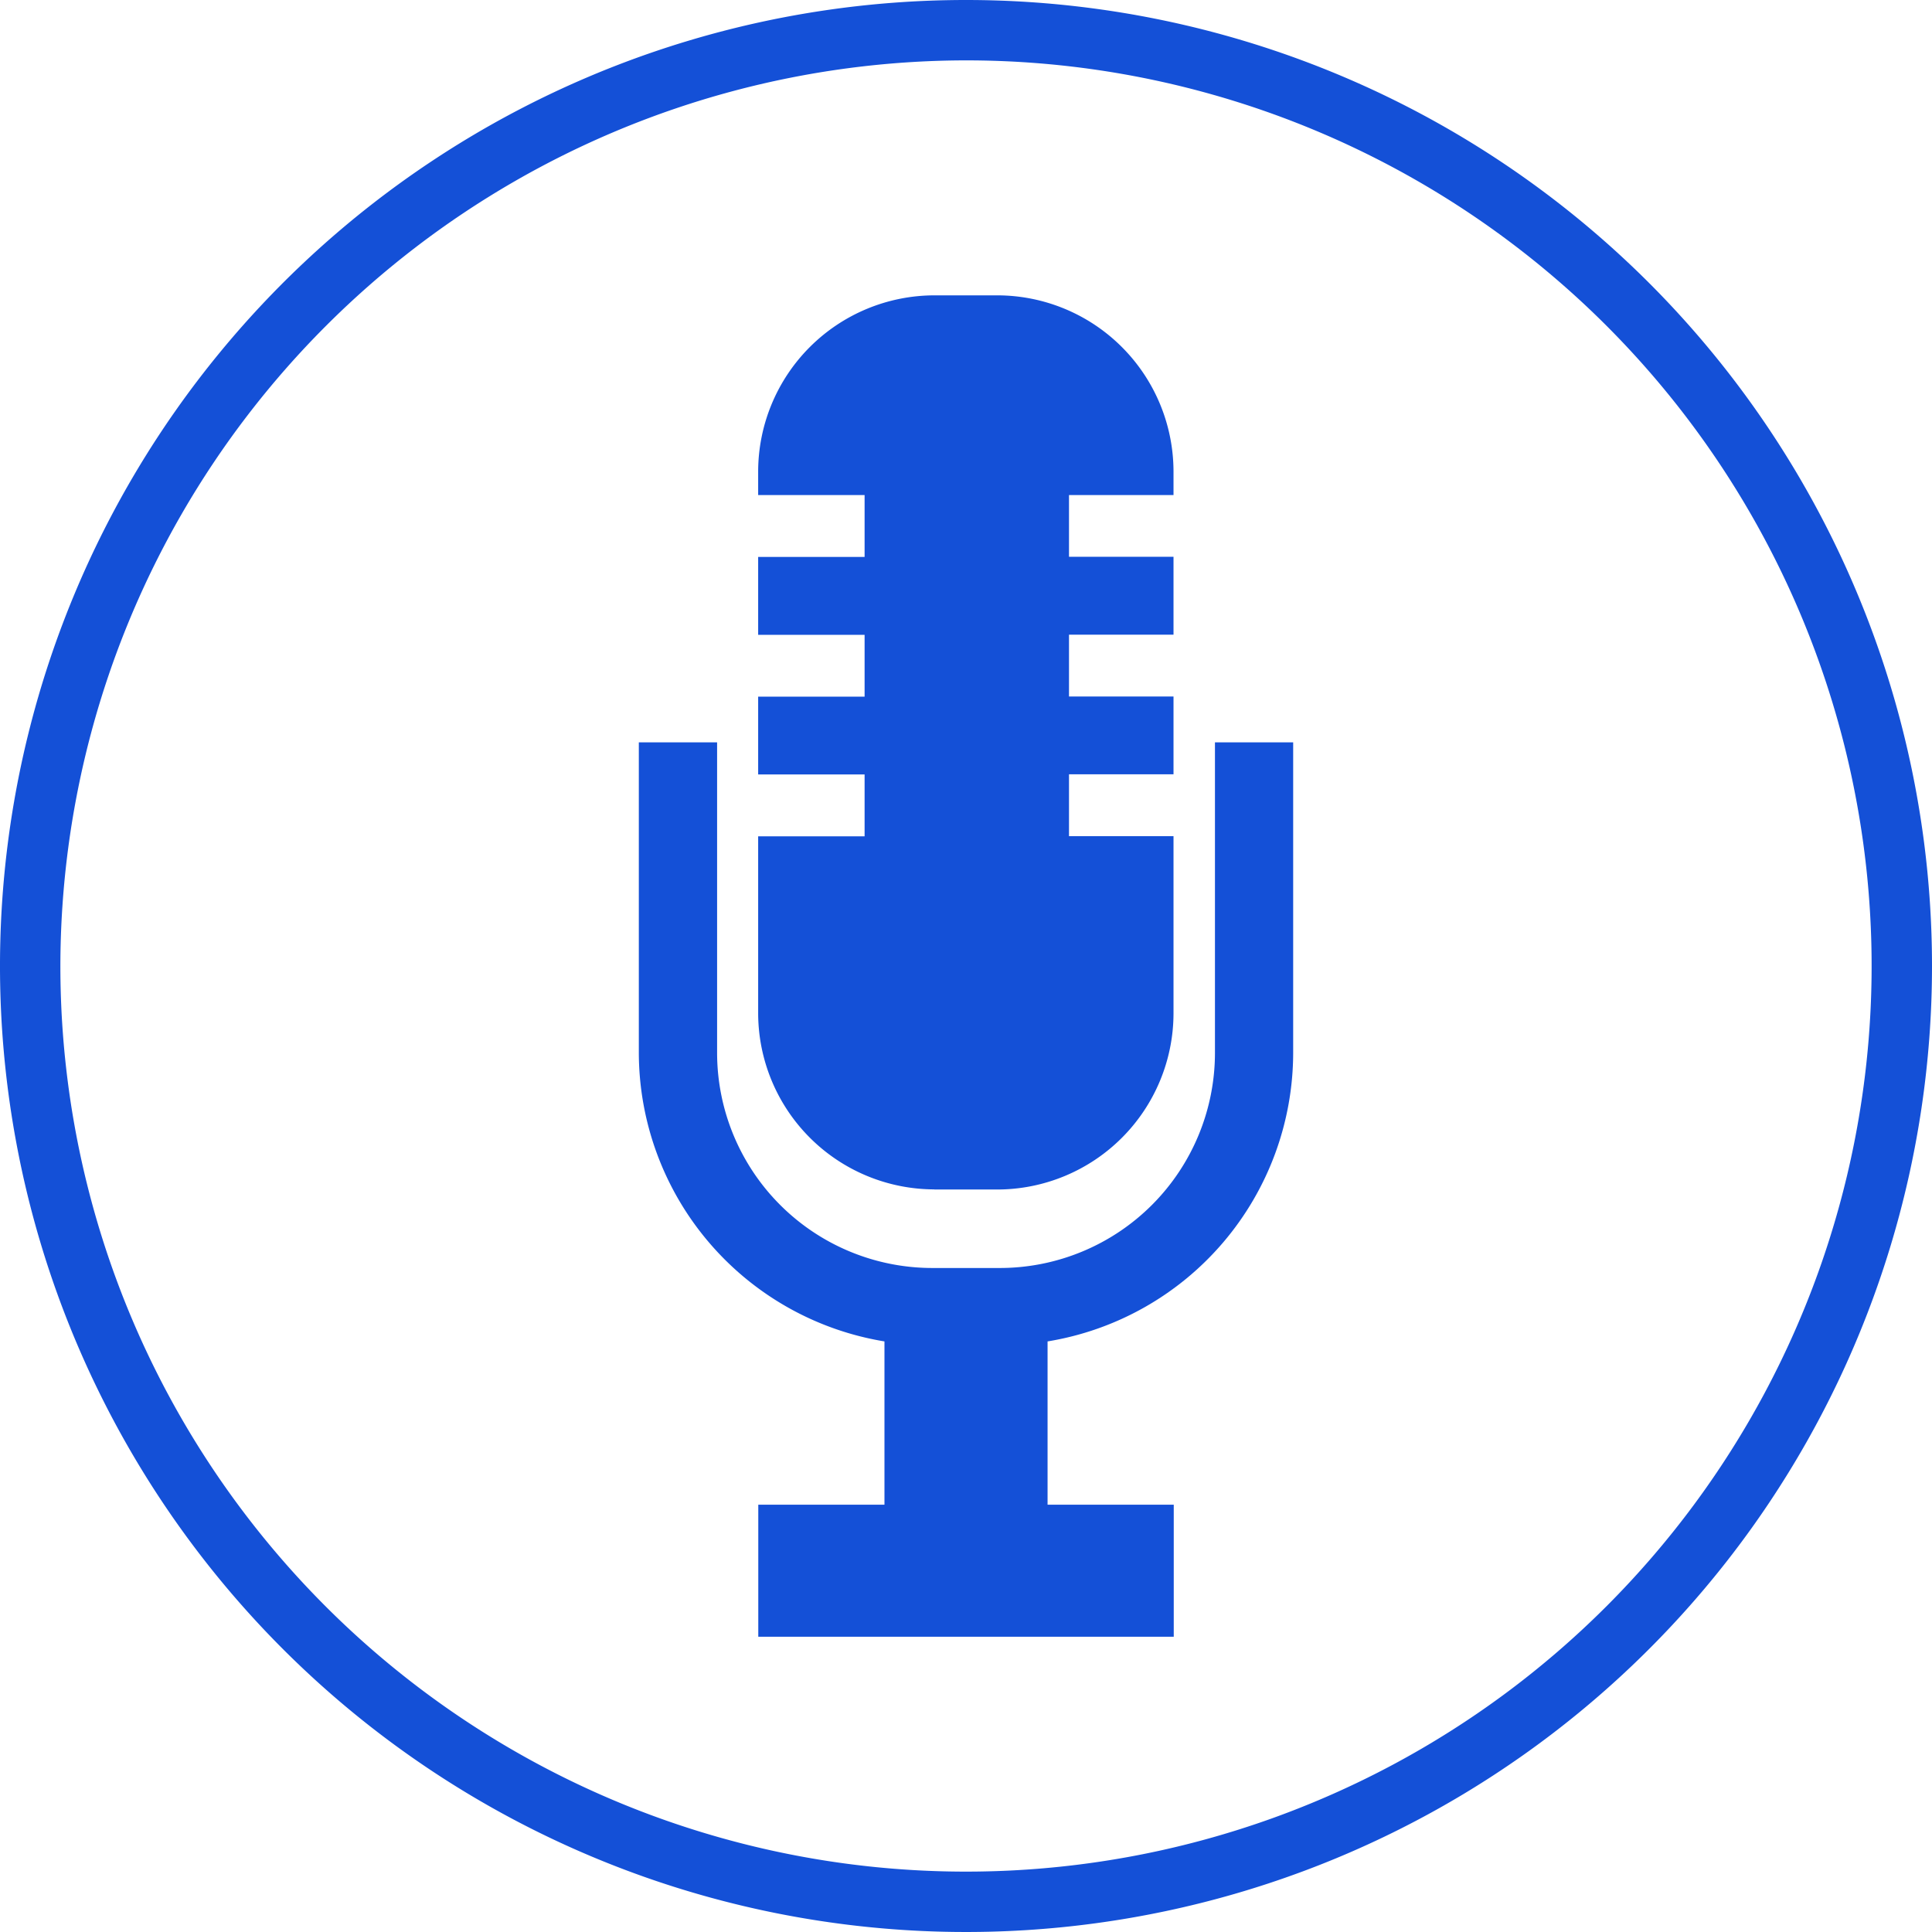 <svg xmlns="http://www.w3.org/2000/svg" width="64" height="64" viewBox="0 0 64 64"><g transform="translate(-2199 -1328)"><path d="M2231,1330a30,30,0,1,1-30,30,30.034,30.034,0,0,1,30-30m0-2a32,32,0,1,0,32,32,32,32,0,0,0-32-32Z" fill="#1450d7"/><path d="M2239.247,1352.591v10.293a7.129,7.129,0,0,1-7.124,7.12h-2.244a7.132,7.132,0,0,1-7.124-7.12v-10.293h-2.593v10.293a9.71,9.71,0,0,0,8.137,9.552v5.409h-4.18v4.374h13.763v-4.374h-4.18v-5.409a9.7,9.7,0,0,0,8.136-9.552v-10.293h-2.591m-9.3,14.813h2.1a5.844,5.844,0,0,0,5.827-5.827V1355.7h-3.462v-2.051h3.462v-2.576h-3.462v-2.049h3.462v-2.58h-3.462V1344.4h3.462v-.789a5.843,5.843,0,0,0-5.827-5.827h-2.1a5.845,5.845,0,0,0-5.832,5.827v.789h3.526v2.049h-3.526v2.58h3.526v2.049h-3.526v2.576h3.526v2.051h-3.526v5.875A5.846,5.846,0,0,0,2229.951,1367.4Z" fill="#1450d7"/></g></svg>